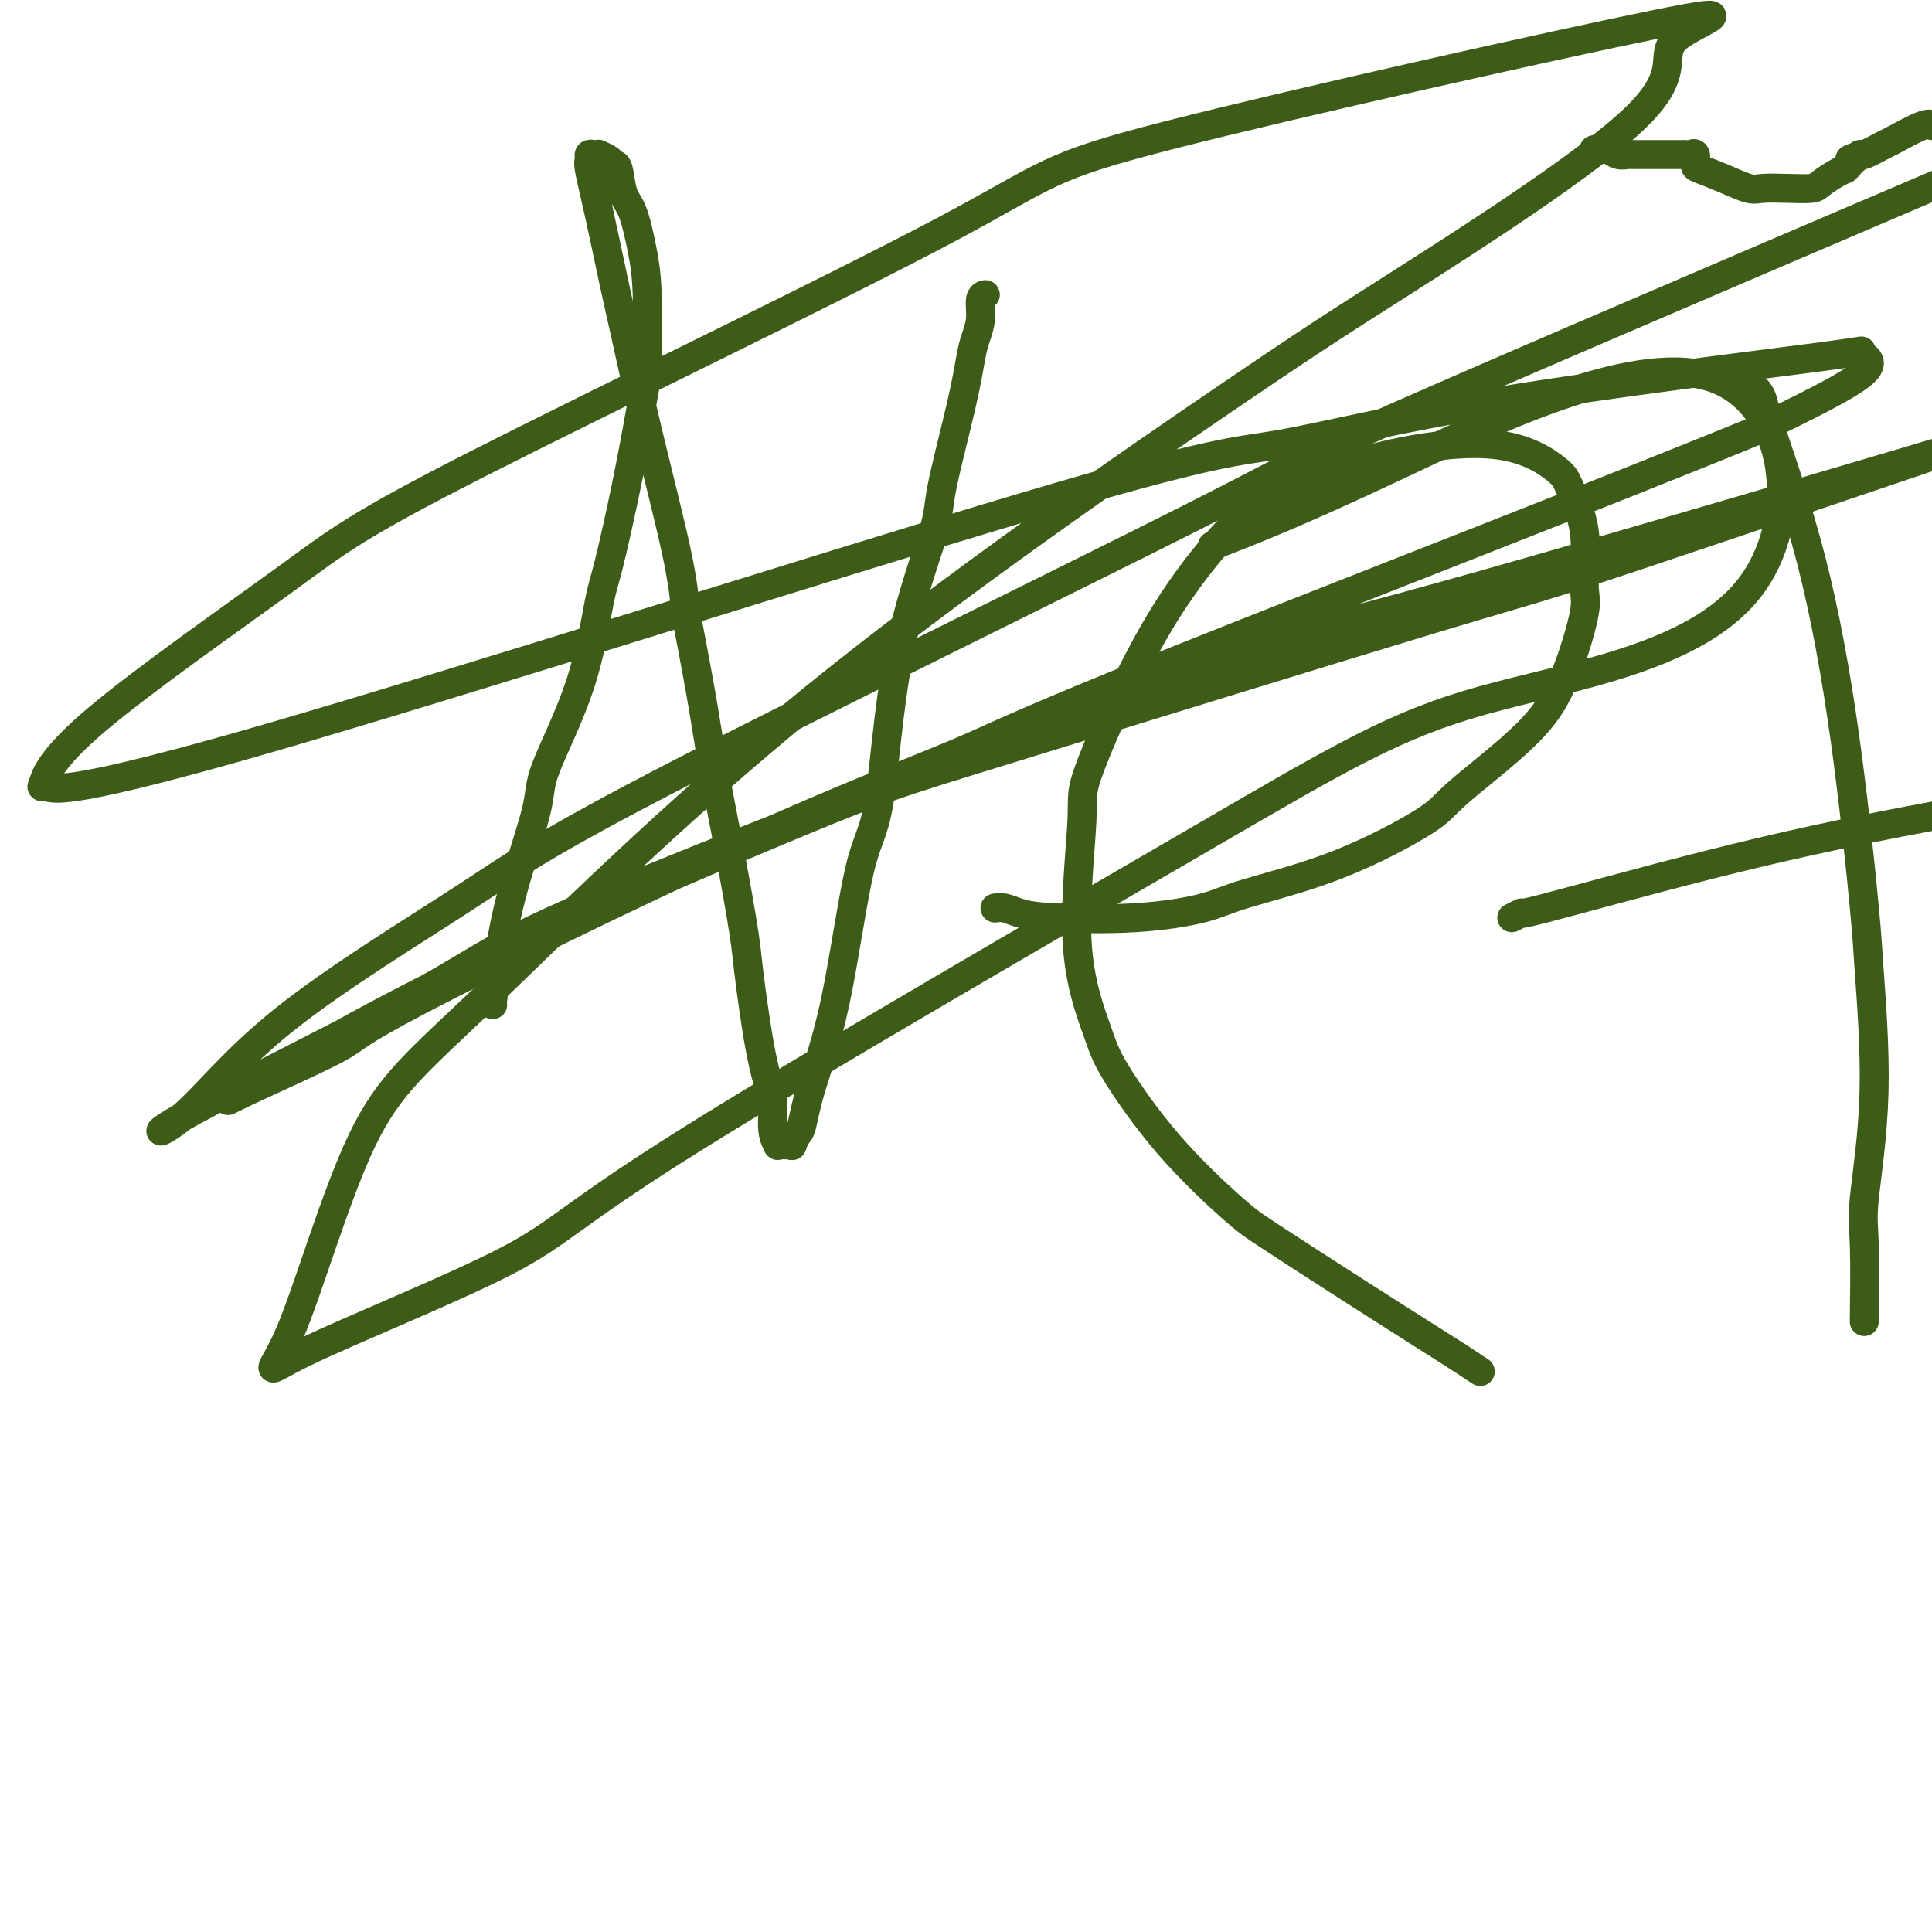 <svg viewBox='0 0 400 400' version='1.1' xmlns='http://www.w3.org/2000/svg' xmlns:xlink='http://www.w3.org/1999/xlink'><g fill='none' stroke='#3D5C18' stroke-width='6' stroke-linecap='round' stroke-linejoin='round'><path d='M102,208c-0.062,0.041 -0.124,0.082 0,-1c0.124,-1.082 0.434,-3.287 1,-7c0.566,-3.713 1.388,-8.935 3,-15c1.612,-6.065 4.016,-12.975 5,-17c0.984,-4.025 0.549,-5.166 2,-9c1.451,-3.834 4.788,-10.360 7,-17c2.212,-6.640 3.300,-13.393 4,-17c0.700,-3.607 1.011,-4.066 2,-8c0.989,-3.934 2.655,-11.343 4,-18c1.345,-6.657 2.369,-12.564 3,-16c0.631,-3.436 0.870,-4.402 1,-8c0.130,-3.598 0.151,-9.830 0,-14c-0.151,-4.170 -0.475,-6.280 -1,-9c-0.525,-2.720 -1.253,-6.052 -2,-8c-0.747,-1.948 -1.514,-2.512 -2,-4c-0.486,-1.488 -0.690,-3.901 -1,-5c-0.310,-1.099 -0.727,-0.883 -1,-1c-0.273,-0.117 -0.403,-0.568 -1,-1c-0.597,-0.432 -1.662,-0.844 -2,-1c-0.338,-0.156 0.052,-0.054 0,0c-0.052,0.054 -0.545,0.060 -1,0c-0.455,-0.060 -0.872,-0.186 -1,0c-0.128,0.186 0.033,0.683 0,1c-0.033,0.317 -0.258,0.453 0,2c0.258,1.547 1.000,4.503 2,9c1.000,4.497 2.257,10.534 3,14c0.743,3.466 0.972,4.362 2,9c1.028,4.638 2.854,13.018 5,22c2.146,8.982 4.613,18.566 6,25c1.387,6.434 1.693,9.717 2,13'/><path d='M142,127c3.875,20.019 4.063,22.568 5,28c0.937,5.432 2.622,13.749 4,21c1.378,7.251 2.450,13.438 3,17c0.550,3.562 0.577,4.501 1,8c0.423,3.499 1.242,9.558 2,14c0.758,4.442 1.456,7.267 2,9c0.544,1.733 0.933,2.373 1,4c0.067,1.627 -0.190,4.240 0,6c0.190,1.760 0.825,2.667 1,3c0.175,0.333 -0.112,0.091 0,0c0.112,-0.091 0.621,-0.031 1,0c0.379,0.031 0.626,0.034 1,0c0.374,-0.034 0.874,-0.105 1,0c0.126,0.105 -0.123,0.385 0,0c0.123,-0.385 0.619,-1.436 1,-2c0.381,-0.564 0.647,-0.641 1,-2c0.353,-1.359 0.793,-4.001 2,-8c1.207,-3.999 3.182,-9.354 5,-18c1.818,-8.646 3.478,-20.584 5,-27c1.522,-6.416 2.904,-7.311 4,-14c1.096,-6.689 1.904,-19.171 4,-30c2.096,-10.829 5.478,-20.006 7,-25c1.522,-4.994 1.182,-5.805 2,-10c0.818,-4.195 2.792,-11.775 4,-17c1.208,-5.225 1.648,-8.093 2,-10c0.352,-1.907 0.616,-2.851 1,-4c0.384,-1.149 0.886,-2.504 1,-4c0.114,-1.496 -0.162,-3.134 0,-4c0.162,-0.866 0.760,-0.962 1,-1c0.240,-0.038 0.120,-0.019 0,0'/><path d='M206,188c0.607,-0.086 1.214,-0.172 2,0c0.786,0.172 1.749,0.603 3,1c1.251,0.397 2.788,0.761 7,1c4.212,0.239 11.097,0.353 17,0c5.903,-0.353 10.824,-1.172 14,-2c3.176,-0.828 4.606,-1.666 9,-3c4.394,-1.334 11.752,-3.164 19,-6c7.248,-2.836 14.384,-6.679 18,-9c3.616,-2.321 3.710,-3.122 7,-6c3.290,-2.878 9.774,-7.834 14,-12c4.226,-4.166 6.194,-7.543 8,-12c1.806,-4.457 3.451,-9.995 4,-13c0.549,-3.005 0.003,-3.477 0,-6c-0.003,-2.523 0.536,-7.098 0,-11c-0.536,-3.902 -2.149,-7.130 -3,-9c-0.851,-1.870 -0.942,-2.381 -3,-4c-2.058,-1.619 -6.083,-4.348 -13,-5c-6.917,-0.652 -16.727,0.771 -25,3c-8.273,2.229 -15.010,5.265 -19,7c-3.990,1.735 -5.234,2.171 -9,6c-3.766,3.829 -10.054,11.051 -16,21c-5.946,9.949 -11.551,22.624 -14,29c-2.449,6.376 -1.740,6.453 -2,12c-0.260,5.547 -1.487,16.564 -1,25c0.487,8.436 2.687,14.292 4,18c1.313,3.708 1.740,5.269 4,9c2.260,3.731 6.354,9.632 11,15c4.646,5.368 9.843,10.202 13,13c3.157,2.798 4.273,3.561 8,6c3.727,2.439 10.065,6.554 17,11c6.935,4.446 14.468,9.223 22,14'/><path d='M302,281c7.833,5.167 3.917,2.583 0,0'/><path d='M364,81c0.390,0.612 0.781,1.225 1,2c0.219,0.775 0.267,1.713 2,7c1.733,5.287 5.150,14.923 8,26c2.850,11.077 5.134,23.597 7,37c1.866,13.403 3.313,27.691 4,35c0.687,7.309 0.615,7.639 1,13c0.385,5.361 1.227,15.754 1,25c-0.227,9.246 -1.525,17.344 -2,22c-0.475,4.656 -0.128,5.869 0,10c0.128,4.131 0.037,11.180 0,14c-0.037,2.820 -0.018,1.410 0,0'/><path d='M313,190c1.043,-0.519 2.087,-1.039 2,-1c-0.087,0.039 -1.304,0.636 5,-1c6.304,-1.636 20.128,-5.503 34,-9c13.872,-3.497 27.792,-6.622 46,-10c18.208,-3.378 40.705,-7.010 53,-9c12.295,-1.990 14.388,-2.337 28,-4c13.612,-1.663 38.742,-4.640 53,-6c14.258,-1.360 17.645,-1.103 19,-1c1.355,0.103 0.677,0.051 0,0'/><path d='M330,31c0.241,0.030 0.482,0.061 1,0c0.518,-0.061 1.312,-0.212 2,0c0.688,0.212 1.271,0.789 2,1c0.729,0.211 1.603,0.057 2,0c0.397,-0.057 0.316,-0.015 1,0c0.684,0.015 2.134,0.004 3,0c0.866,-0.004 1.149,-0.001 2,0c0.851,0.001 2.269,0.001 3,0c0.731,-0.001 0.774,-0.002 1,0c0.226,0.002 0.635,0.007 1,0c0.365,-0.007 0.686,-0.028 1,0c0.314,0.028 0.620,0.104 1,0c0.380,-0.104 0.833,-0.388 1,0c0.167,0.388 0.049,1.449 0,2c-0.049,0.551 -0.027,0.592 1,1c1.027,0.408 3.059,1.182 5,2c1.941,0.818 3.789,1.681 5,2c1.211,0.319 1.784,0.093 3,0c1.216,-0.093 3.076,-0.053 5,0c1.924,0.053 3.912,0.120 5,0c1.088,-0.120 1.276,-0.427 2,-1c0.724,-0.573 1.984,-1.410 3,-2c1.016,-0.590 1.788,-0.931 2,-1c0.212,-0.069 -0.135,0.135 0,0c0.135,-0.135 0.753,-0.610 1,-1c0.247,-0.390 0.124,-0.695 0,-1'/><path d='M383,33c1.403,-0.859 0.910,-0.007 1,0c0.090,0.007 0.763,-0.833 1,-1c0.237,-0.167 0.039,0.337 1,0c0.961,-0.337 3.081,-1.516 4,-2c0.919,-0.484 0.638,-0.274 2,-1c1.362,-0.726 4.367,-2.388 6,-3c1.633,-0.612 1.895,-0.175 2,0c0.105,0.175 0.052,0.087 0,0'/><path d='M251,113c8.782,-3.432 17.564,-6.865 37,-16c19.436,-9.135 49.525,-23.974 66,-19c16.475,4.974 19.334,29.759 8,44c-11.334,14.241 -36.863,17.937 -55,23c-18.137,5.063 -28.883,11.491 -59,29c-30.117,17.509 -79.604,46.097 -105,62c-25.396,15.903 -26.702,19.122 -38,25c-11.298,5.878 -32.589,14.417 -42,19c-9.411,4.583 -6.942,5.211 -3,-4c3.942,-9.211 9.357,-28.262 15,-40c5.643,-11.738 11.514,-16.162 26,-30c14.486,-13.838 37.586,-37.088 67,-61c29.414,-23.912 65.143,-48.484 85,-62c19.857,-13.516 23.843,-15.974 38,-25c14.157,-9.026 38.486,-24.620 48,-34c9.514,-9.380 4.212,-12.547 8,-16c3.788,-3.453 16.665,-7.193 -4,-3c-20.665,4.193 -74.874,16.319 -101,23c-26.126,6.681 -24.170,7.918 -47,20c-22.830,12.082 -70.445,35.011 -96,48c-25.555,12.989 -29.048,16.038 -40,24c-10.952,7.962 -29.361,20.836 -39,29c-9.639,8.164 -10.507,11.616 -11,13c-0.493,1.384 -0.612,0.699 1,1c1.612,0.301 4.954,1.586 45,-10c40.046,-11.586 116.797,-36.045 157,-48c40.203,-11.955 43.857,-11.408 53,-13c9.143,-1.592 23.773,-5.324 46,-9c22.227,-3.676 52.051,-7.294 65,-9c12.949,-1.706 9.025,-1.498 9,-1c-0.025,0.498 3.850,1.285 1,4c-2.850,2.715 -12.425,7.357 -22,12'/><path d='M364,89c-28.537,11.754 -88.880,35.138 -121,48c-32.120,12.862 -36.017,15.200 -45,19c-8.983,3.800 -23.052,9.062 -45,19c-21.948,9.938 -51.773,24.553 -66,32c-14.227,7.447 -12.854,7.727 -17,10c-4.146,2.273 -13.810,6.538 -19,9c-5.190,2.462 -5.904,3.121 1,-1c6.904,-4.121 21.428,-13.023 44,-24c22.572,-10.977 53.192,-24.031 70,-31c16.808,-6.969 19.803,-7.854 43,-15c23.197,-7.146 66.597,-20.553 88,-27c21.403,-6.447 20.810,-5.935 42,-13c21.190,-7.065 64.162,-21.709 83,-28c18.838,-6.291 13.543,-4.231 13,-4c-0.543,0.231 3.668,-1.367 5,-2c1.332,-0.633 -0.215,-0.302 3,-1c3.215,-0.698 11.192,-2.425 -13,5c-24.192,7.425 -80.555,24.003 -112,33c-31.445,8.997 -37.974,10.412 -47,13c-9.026,2.588 -20.551,6.349 -49,17c-28.449,10.651 -73.822,28.191 -97,38c-23.178,9.809 -24.161,11.886 -37,19c-12.839,7.114 -37.536,19.265 -48,25c-10.464,5.735 -6.696,5.055 -2,1c4.696,-4.055 10.321,-11.486 21,-20c10.679,-8.514 26.411,-18.110 37,-25c10.589,-6.890 16.034,-11.074 45,-26c28.966,-14.926 81.452,-40.596 106,-53c24.548,-12.404 21.156,-11.544 52,-25c30.844,-13.456 95.922,-41.228 161,-69'/><path d='M460,13c35.548,-14.609 43.918,-16.630 55,-20c11.082,-3.370 24.878,-8.089 54,-16c29.122,-7.911 73.571,-19.015 116,-26c42.429,-6.985 82.837,-9.853 99,-11c16.163,-1.147 8.082,-0.574 0,0'/></g>
</svg>
